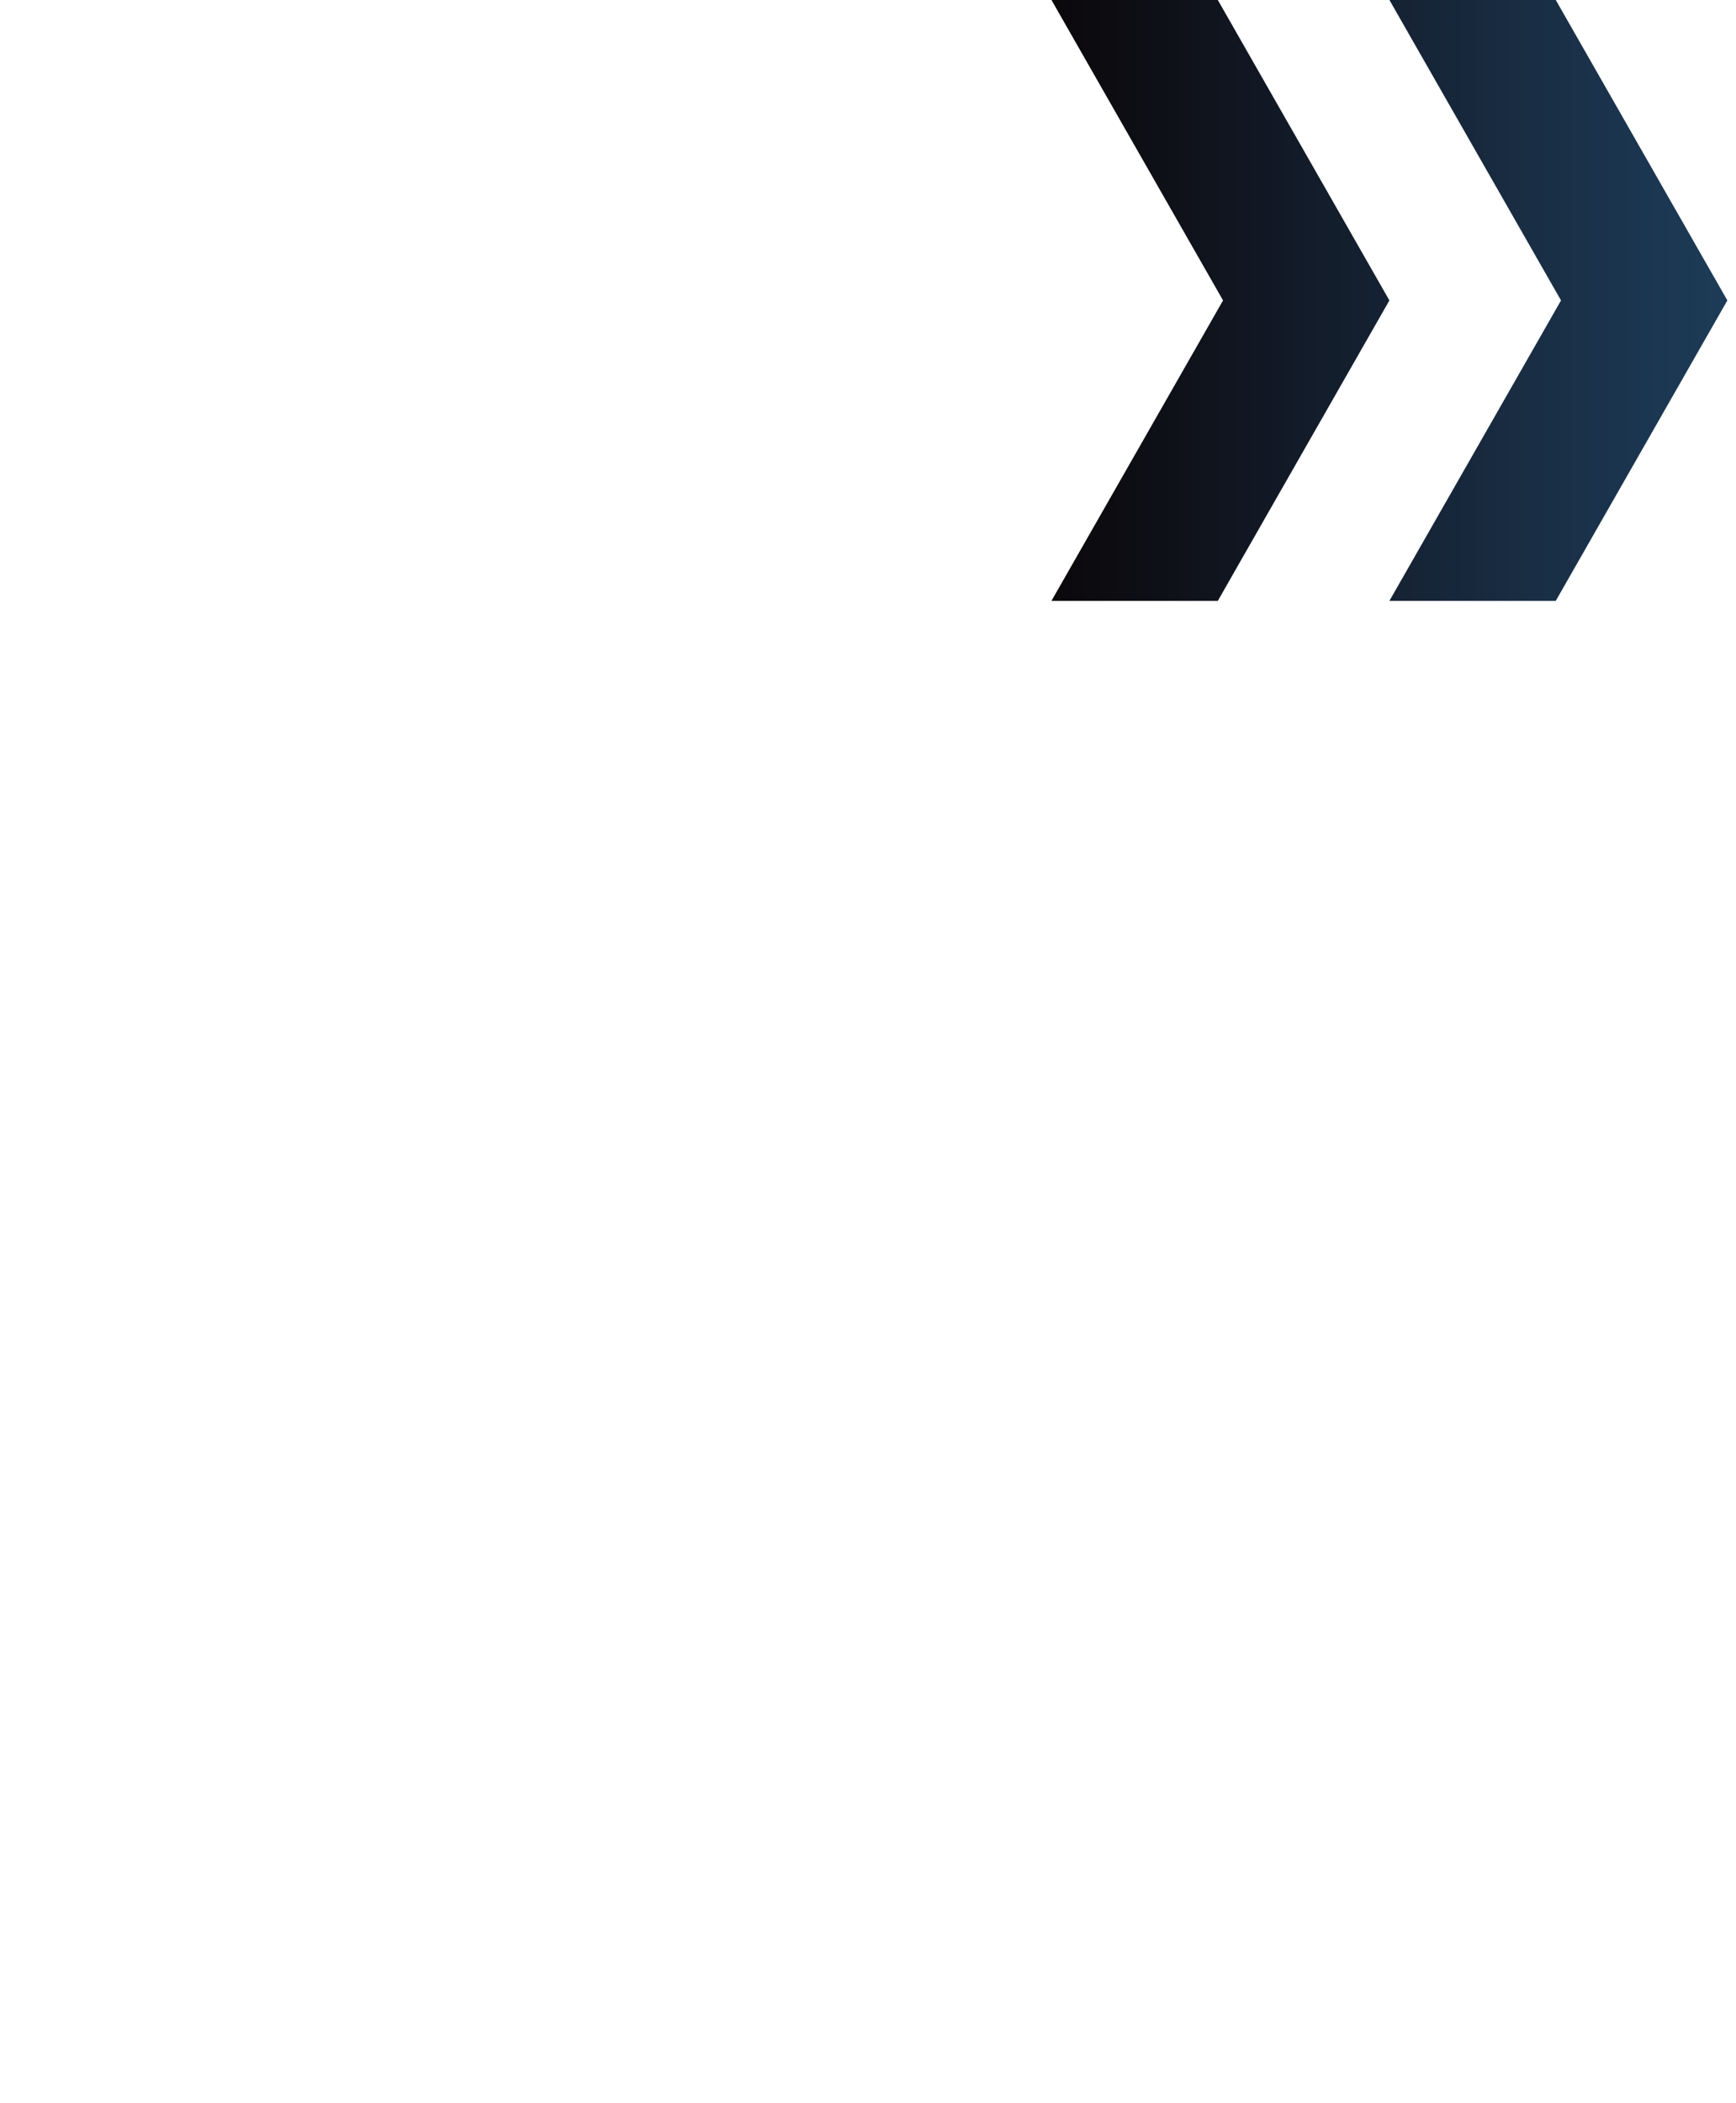 <?xml version="1.0" encoding="utf-8"?>
<!-- Generator: Adobe Illustrator 25.0.1, SVG Export Plug-In . SVG Version: 6.00 Build 0)  -->
<svg version="1.1" id="Layer_1" xmlns="http://www.w3.org/2000/svg" xmlns:xlink="http://www.w3.org/1999/xlink" x="0px" y="0px"
	 viewBox="0 0 462.3 560" style="enable-background:new 0 0 462.3 560;" xml:space="preserve">
<style type="text/css">
	.st0{display:none;}
	.st1{display:inline;}
	.st2{fill:url(#SVGID_2_);}
	.st3{fill:url(#SVGID_3_);}
	.st4{fill:url(#SVGID_5_);}
</style>
<g id="Group_1319" transform="translate(605 2188.789)" class="st0">
	<g class="st1">
		<g>
			
				<linearGradient id="SVGID_2_" gradientUnits="userSpaceOnUse" x1="-930" y1="80.011" x2="-750" y2="80.011" gradientTransform="matrix(1 0 0 -1 605 -1628.789)">
				<stop  offset="0" style="stop-color:#0B080B"/>
				<stop  offset="0.1" style="stop-color:#0D0D12"/>
				<stop  offset="0.2" style="stop-color:#0F121A"/>
				<stop  offset="0.3" style="stop-color:#111723"/>
				<stop  offset="0.4" style="stop-color:#131D2B"/>
				<stop  offset="0.5" style="stop-color:#152233"/>
				<stop  offset="0.6" style="stop-color:#17273B"/>
				<stop  offset="0.7" style="stop-color:#192D43"/>
				<stop  offset="0.8" style="stop-color:#1A324A"/>
				<stop  offset="0.9" style="stop-color:#1C3752"/>
				<stop  offset="1" style="stop-color:#1D3B57"/>
			</linearGradient>
			<path id="SVGID_1_" class="st2" d="M-235-1788.8l45.7,80l-45.7,80h44.3l45.7-80l-45.7-80H-235z M-325-1788.8l45.7,80l-45.7,80
				h44.3l45.7-80l-45.7-80H-325z"/>
		</g>
	</g>
</g>
<g id="Group_1317" transform="translate(325 1988.789)" class="st0">
	<g class="st1">
		<g>
			
				<linearGradient id="SVGID_3_" gradientUnits="userSpaceOnUse" x1="-650" y1="280.011" x2="-470" y2="280.011" gradientTransform="matrix(1 0 0 -1 325 -1428.789)">
				<stop  offset="0" style="stop-color:#0B080B"/>
				<stop  offset="0.1" style="stop-color:#0D0D12"/>
				<stop  offset="0.2" style="stop-color:#0F121A"/>
				<stop  offset="0.3" style="stop-color:#111723"/>
				<stop  offset="0.4" style="stop-color:#131D2B"/>
				<stop  offset="0.5" style="stop-color:#152233"/>
				<stop  offset="0.6" style="stop-color:#17273B"/>
				<stop  offset="0.7" style="stop-color:#192D43"/>
				<stop  offset="0.8" style="stop-color:#1A324A"/>
				<stop  offset="0.9" style="stop-color:#1C3752"/>
				<stop  offset="1" style="stop-color:#1D3B57"/>
			</linearGradient>
			<path id="SVGID_4_" class="st3" d="M-235-1788.8l45.7,80l-45.7,80h44.3l45.7-80l-45.7-80H-235z M-325-1788.8l45.7,80l-45.7,80
				h44.3l45.7-80l-45.7-80H-325z"/>
		</g>
	</g>
</g>
<g id="Group_1318" transform="translate(605 1788.789)">
	<g>
		<g>
			
				<linearGradient id="SVGID_5_" gradientUnits="userSpaceOnUse" x1="-930" y1="480.011" x2="-750" y2="480.011" gradientTransform="matrix(1 0 0 -1 605 -1228.789)">
				<stop  offset="0" style="stop-color:#0B080B"/>
				<stop  offset="0.1" style="stop-color:#0D0D12"/>
				<stop  offset="0.2" style="stop-color:#0F121A"/>
				<stop  offset="0.3" style="stop-color:#111723"/>
				<stop  offset="0.4" style="stop-color:#131D2B"/>
				<stop  offset="0.5" style="stop-color:#152233"/>
				<stop  offset="0.6" style="stop-color:#17273B"/>
				<stop  offset="0.7" style="stop-color:#192D43"/>
				<stop  offset="0.8" style="stop-color:#1A324A"/>
				<stop  offset="0.9" style="stop-color:#1C3752"/>
				<stop  offset="1" style="stop-color:#1D3B57"/>
			</linearGradient>
			<path id="SVGID_7_" class="st4" d="M-235-1788.8l45.7,80l-45.7,80h44.3l45.7-80l-45.7-80H-235z M-325-1788.8l45.7,80l-45.7,80
				h44.3l45.7-80l-45.7-80H-325z"/>
		</g>
	</g>
</g>
</svg>
